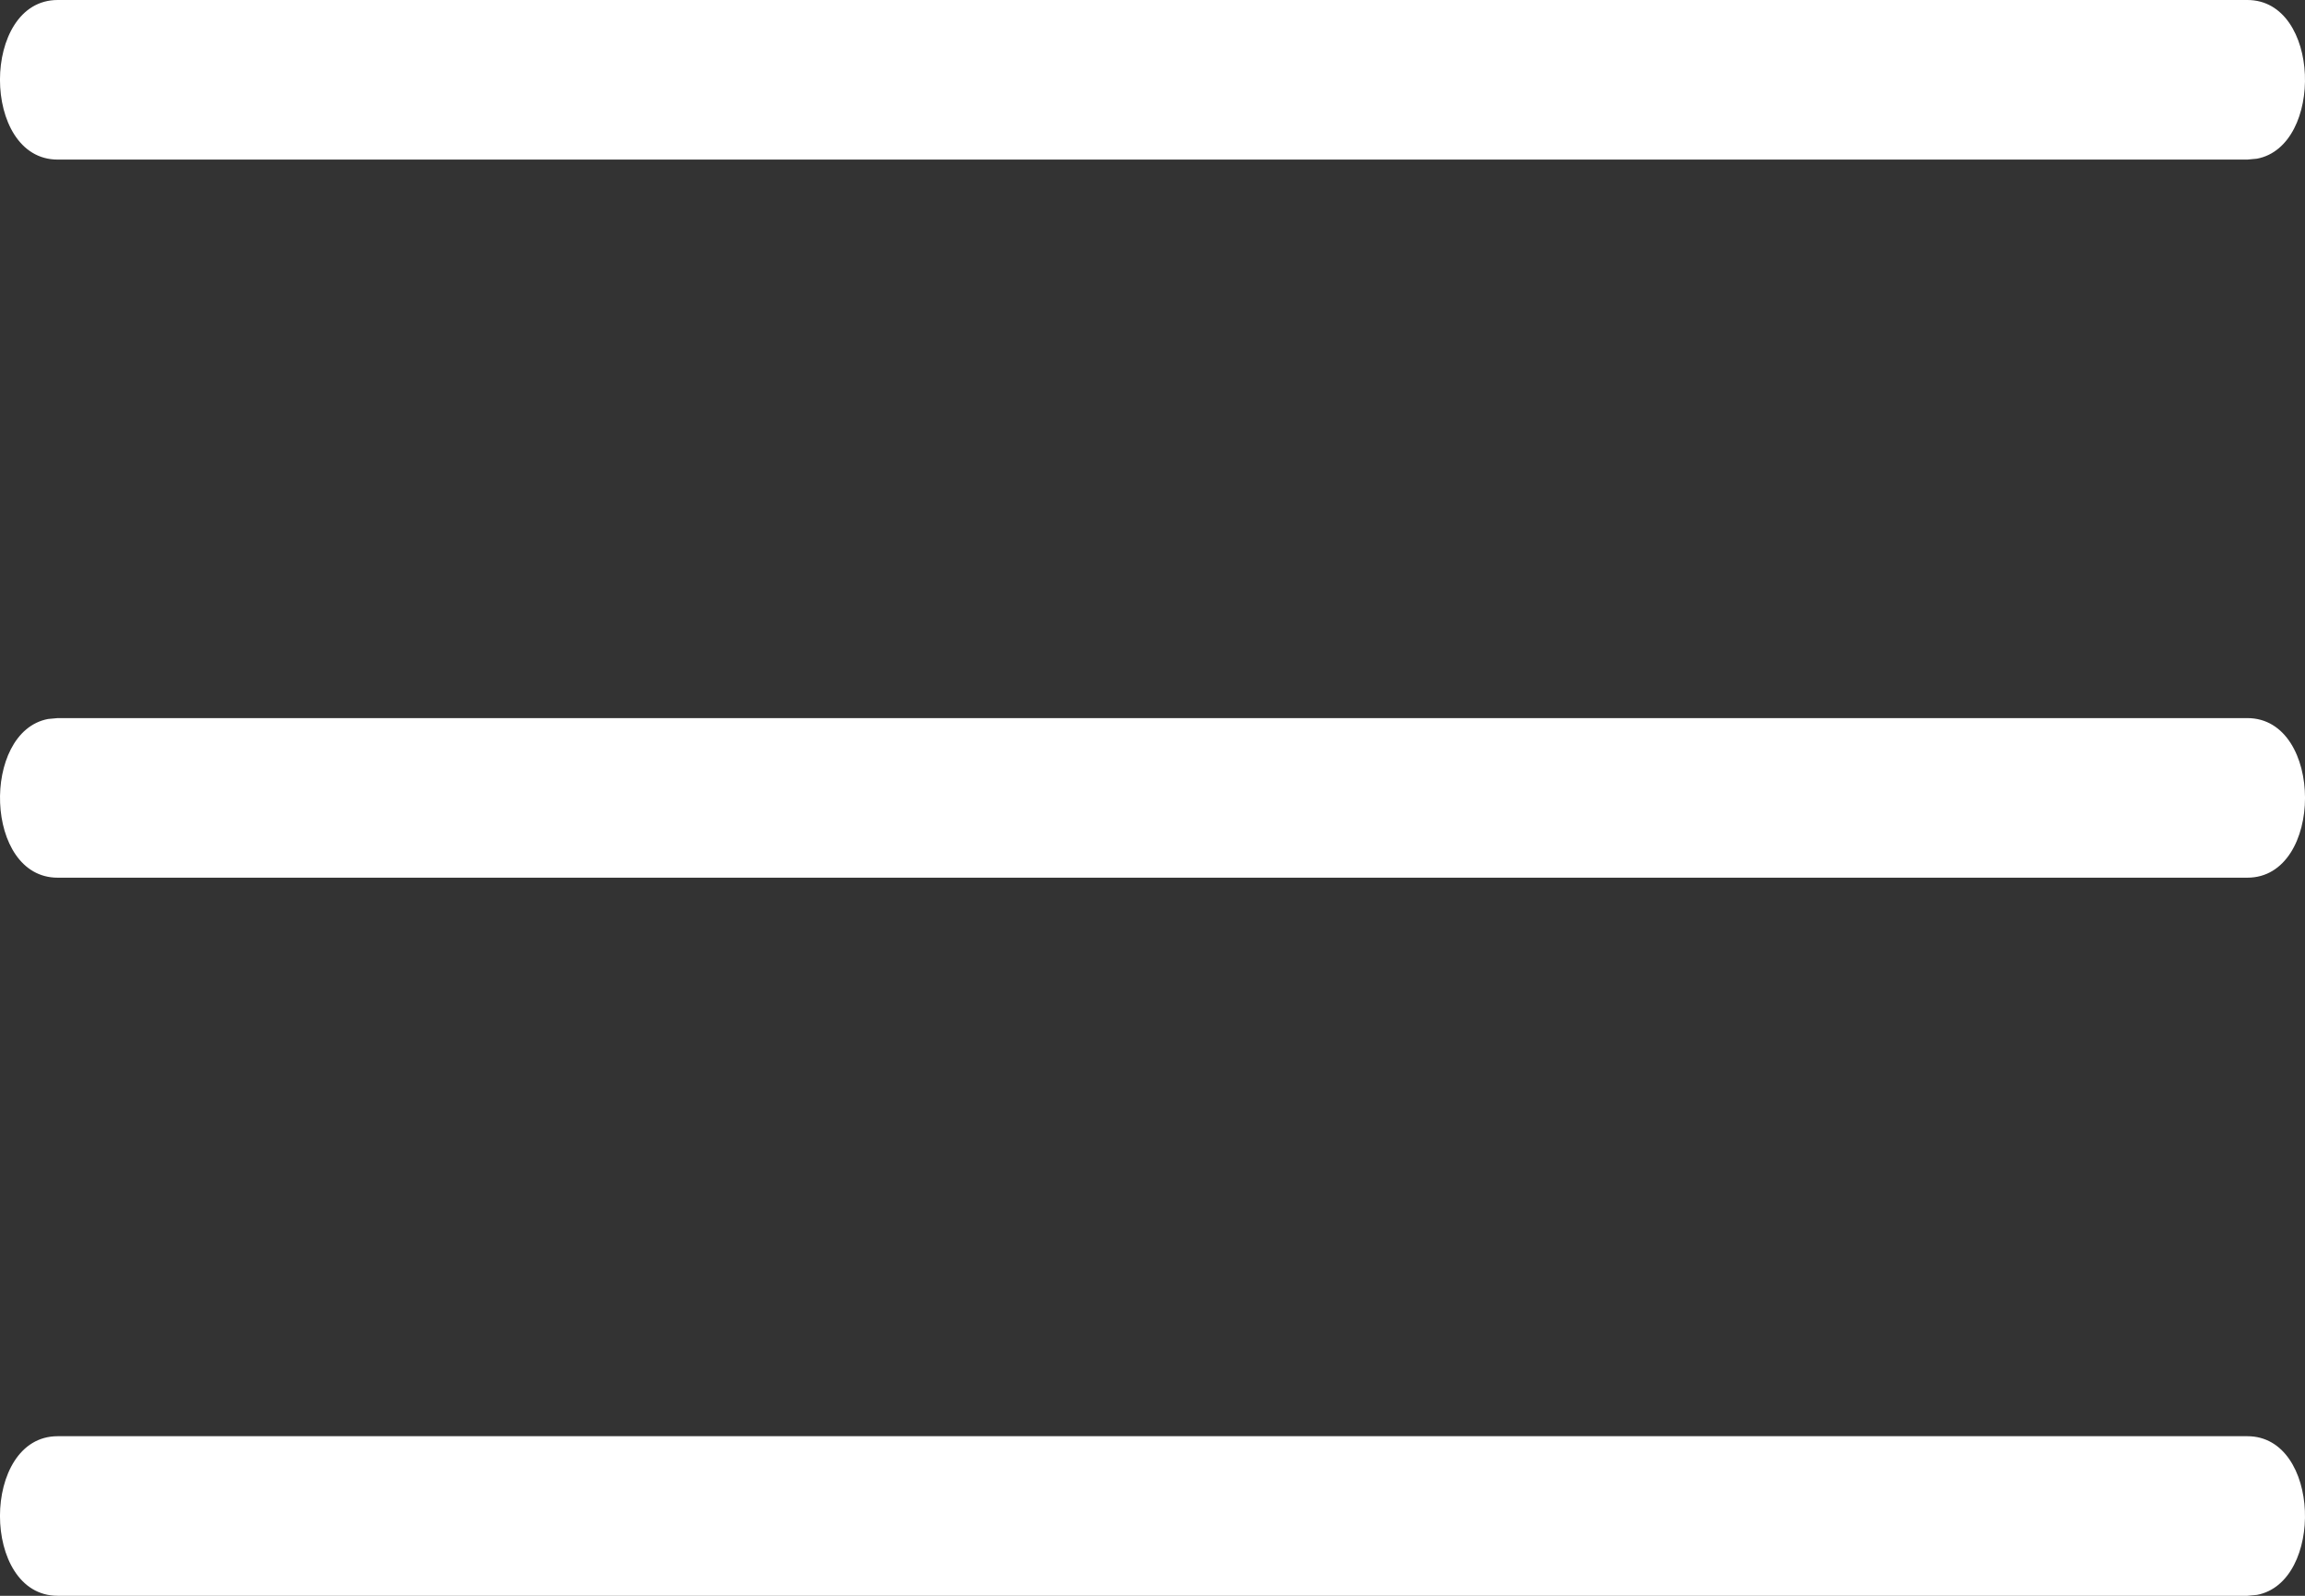 <?xml version="1.0" encoding="UTF-8"?>
<svg width="26px" height="18px" viewBox="0 0 26 18" version="1.1" xmlns="http://www.w3.org/2000/svg" xmlns:xlink="http://www.w3.org/1999/xlink">
    <rect x="0" y="0" width="26" height="18" fill="#333333" stroke="none"/>
    <!-- Generator: Sketch 64 (93537) - https://sketch.com -->
    <title>icon_burger_navn_hexffffff_26x18</title>
    <desc>Created with Sketch.</desc>
    <g id="icon_burger_navn_hexffffff_26x18" stroke="none" stroke-width="1" fill="none" fill-rule="evenodd">
        <path d="M25.35,16.2 C26.179,16.2 26.215,17.847 25.458,17.99 L25.35,18 L0.65,18 C-0.217,18 -0.217,16.2 0.65,16.2 L25.35,16.2 Z M25.35,8.1 C26.217,8.1 26.217,9.9 25.35,9.9 L0.65,9.9 C-0.179,9.9 -0.215,8.253 0.542,8.11 L0.65,8.1 L25.35,8.1 Z M0.65,1.8 C-0.217,1.8 -0.217,0 0.65,0 L25.35,0 C26.179,0 26.215,1.647 25.458,1.79 L25.35,1.8 L0.65,1.8 Z" fill="#FFFFFF" fill-rule="nonzero"></path>
    </g>
</svg>